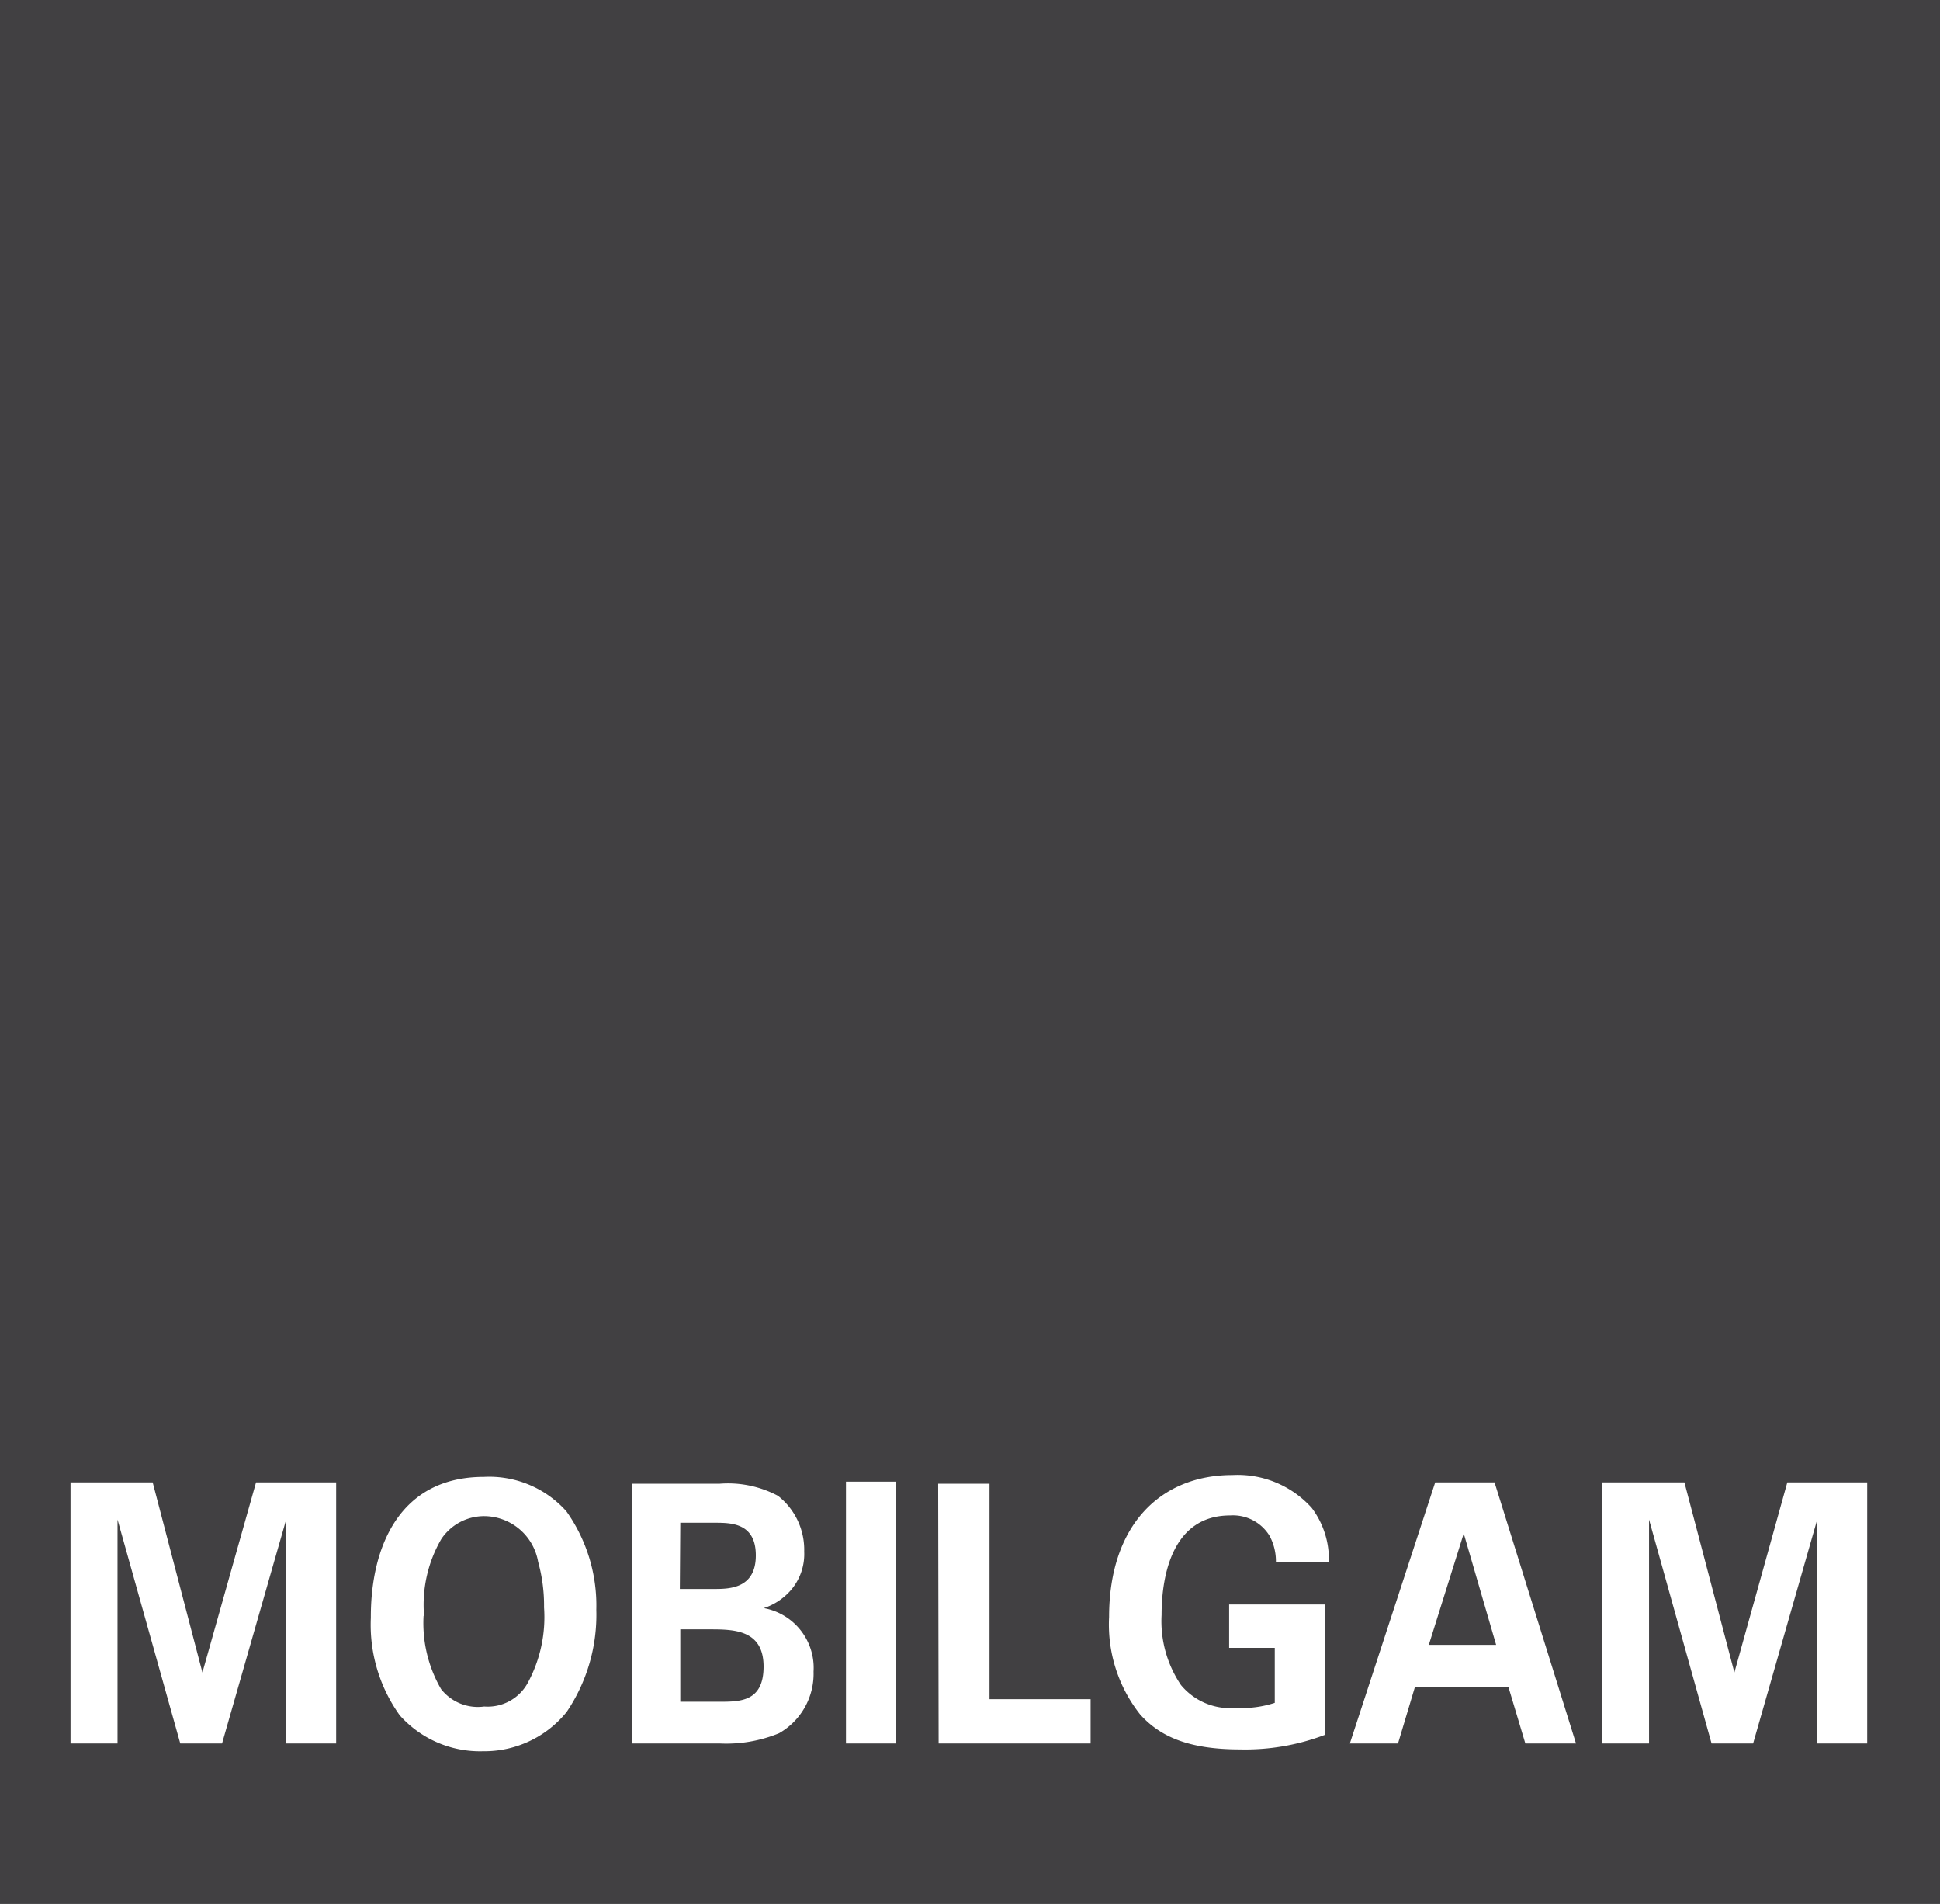 <svg xmlns="http://www.w3.org/2000/svg" viewBox="0 0 85.01 83.41"><title>mobilgam</title><g id="Livello_2" data-name="Livello 2"><g id="grafica"><rect width="85.01" height="83.41" fill="#414042"/><path d="M70.19,76.38h2.07V66.57L75,76.38h1.82l2.81-9.81v9.81h2.19V64.94h-3.5L76,73.27l-2.19-8.33h-3.6m-7.6,7.12,1.53-4.88,1.42,4.88Zm.28-7.12L59.15,76.38h2.11L62,73.91H66.1l.74,2.47h2.22L65.49,64.94Zm-4.66,3.51a3.75,3.75,0,0,0-.75-2.39A4.36,4.36,0,0,0,54,64.62c-3.12,0-5.4,2.17-5.4,6.22a6.34,6.34,0,0,0,1.37,4.28c.81.89,2,1.52,4.37,1.52A9.8,9.8,0,0,0,58.06,76V70.29h-4.2v1.9h2V74.6a4.62,4.62,0,0,1-1.69.22,2.8,2.8,0,0,1-2.42-1,5,5,0,0,1-.85-3.07c0-1.76.49-4.36,3-4.36a1.88,1.88,0,0,1,1.73.89,2.34,2.34,0,0,1,.28,1.15Zm-17.1,7.93h6.66V74.44H43.36V65H41.11Zm-4.06,0h2.2V64.91h-2.2Zm-7.26-5h1.27c1.05,0,2.38,0,2.38,1.63s-1.14,1.54-2.15,1.54h-1.5Zm0-4.67h1.5c.72,0,1.81,0,1.81,1.43S32,69.61,31.33,69.61H29.79Zm-2.11,9.67h3.85a6.08,6.08,0,0,0,2.59-.45,3,3,0,0,0,1.51-2.7,2.66,2.66,0,0,0-2.18-2.78v0a2.67,2.67,0,0,0,1.17-.77,2.42,2.42,0,0,0,.6-1.71,3,3,0,0,0-1.15-2.44A4.66,4.66,0,0,0,31.53,65H27.68Zm-9.12-5.63a5.74,5.74,0,0,1,.76-3.33,2.26,2.26,0,0,1,1.89-1,2.41,2.41,0,0,1,2.35,2,7.11,7.11,0,0,1,.26,2,6.05,6.05,0,0,1-.7,3.28,2,2,0,0,1-1.92,1.06A2.05,2.05,0,0,1,19.33,74a5.76,5.76,0,0,1-.77-3.2m-2.31.08a6.8,6.8,0,0,0,1.27,4.27,4.71,4.71,0,0,0,3.65,1.57A4.64,4.64,0,0,0,24.83,75a7.59,7.59,0,0,0,1.3-4.48,7.12,7.12,0,0,0-1.31-4.31A4.53,4.53,0,0,0,21.2,64.7c-3.71,0-4.95,3.09-4.95,6.13M3.09,76.38H5.15V66.57L7.9,76.38H9.73l2.81-9.81v9.81h2.19V64.94H11.22L8.87,73.27,6.69,64.94H3.09Z" fill="#fff"/></g></g></svg>